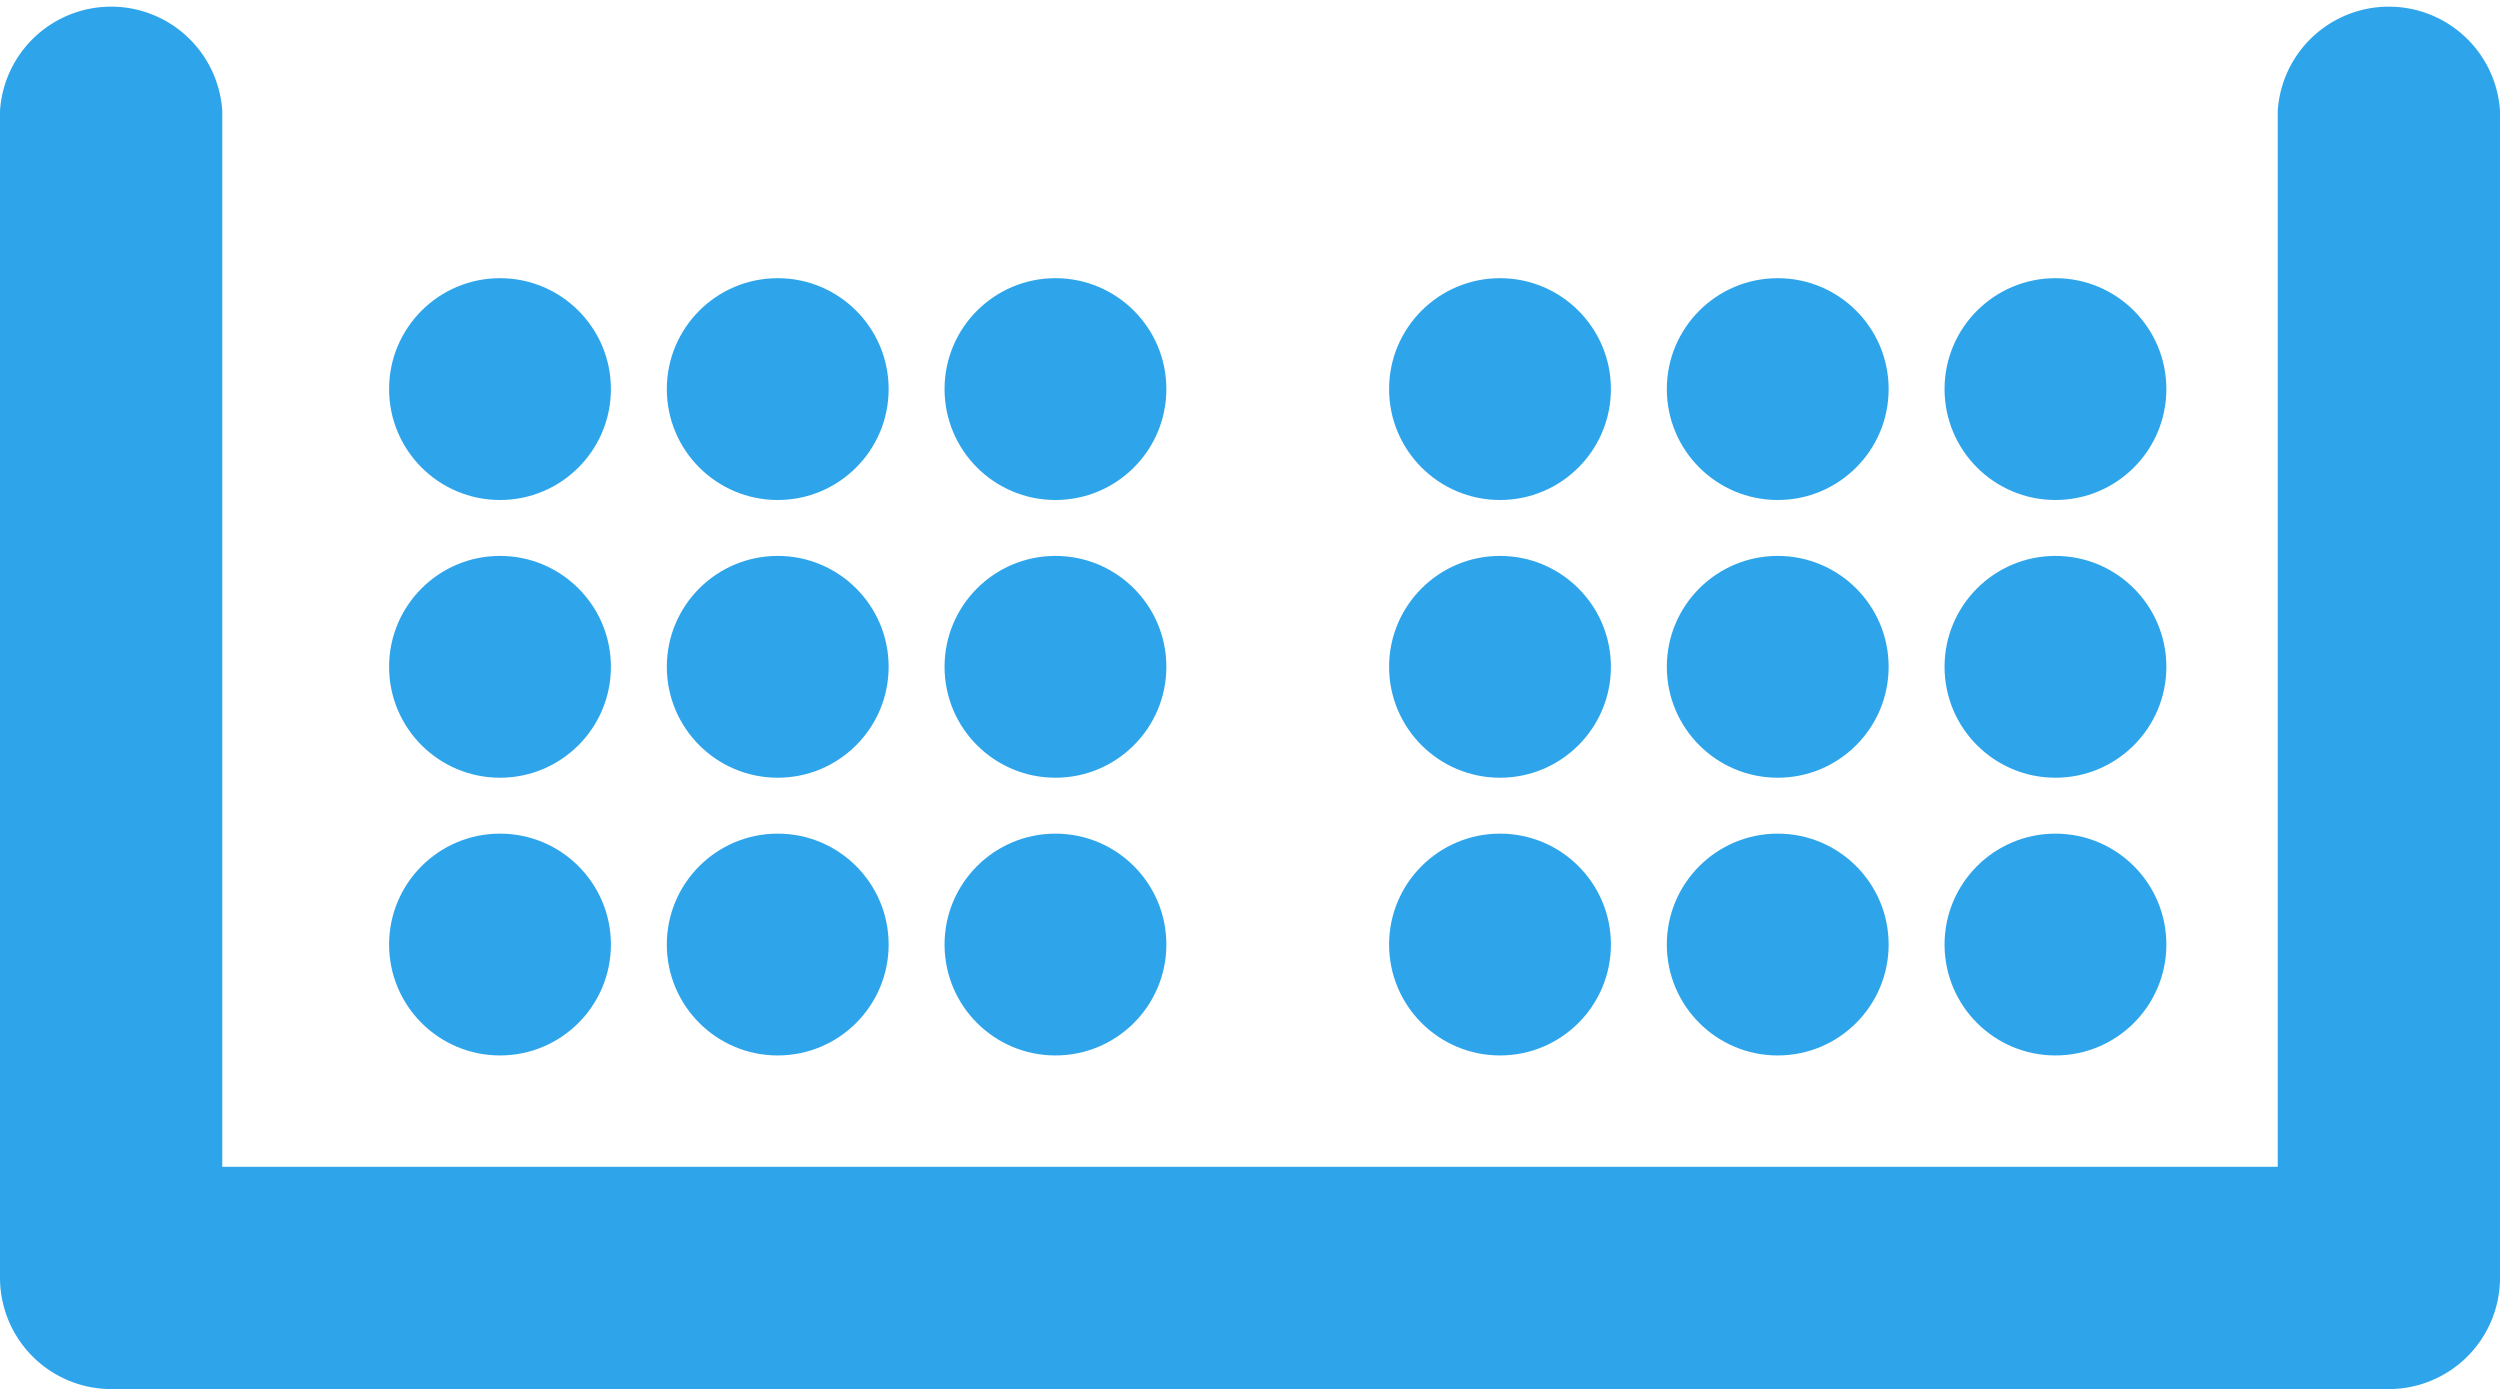 <svg xmlns="http://www.w3.org/2000/svg" viewBox="0 0 55 30.56"><defs><style>.cls-1{fill:#2ea5ea;}</style></defs><title>Asset 14</title><g id="Layer_2" data-name="Layer 2"><g id="Layer_1-2" data-name="Layer 1"><path class="cls-1" d="M52.56,30.56H2.44A2.45,2.45,0,0,1,0,28.11V2.44a2.45,2.45,0,0,1,4.89,0V25.67H50.11V2.44a2.45,2.45,0,0,1,4.89,0V28.11A2.45,2.45,0,0,1,52.56,30.56Z"/><circle class="cls-1" cx="11" cy="8.56" r="2.44"/><circle class="cls-1" cx="17.11" cy="8.56" r="2.44"/><circle class="cls-1" cx="23.22" cy="8.56" r="2.44"/><circle class="cls-1" cx="11" cy="14.67" r="2.44"/><circle class="cls-1" cx="17.11" cy="14.67" r="2.44"/><circle class="cls-1" cx="23.22" cy="14.67" r="2.44"/><circle class="cls-1" cx="11" cy="20.78" r="2.44"/><circle class="cls-1" cx="17.11" cy="20.78" r="2.44"/><circle class="cls-1" cx="23.22" cy="20.78" r="2.44"/><circle class="cls-1" cx="33" cy="8.56" r="2.44"/><circle class="cls-1" cx="39.11" cy="8.56" r="2.44"/><circle class="cls-1" cx="45.22" cy="8.56" r="2.44"/><circle class="cls-1" cx="33" cy="14.67" r="2.44"/><circle class="cls-1" cx="39.11" cy="14.67" r="2.44"/><circle class="cls-1" cx="45.22" cy="14.67" r="2.44"/><circle class="cls-1" cx="33" cy="20.78" r="2.44"/><circle class="cls-1" cx="39.11" cy="20.78" r="2.44"/><circle class="cls-1" cx="45.22" cy="20.78" r="2.44"/></g></g></svg>